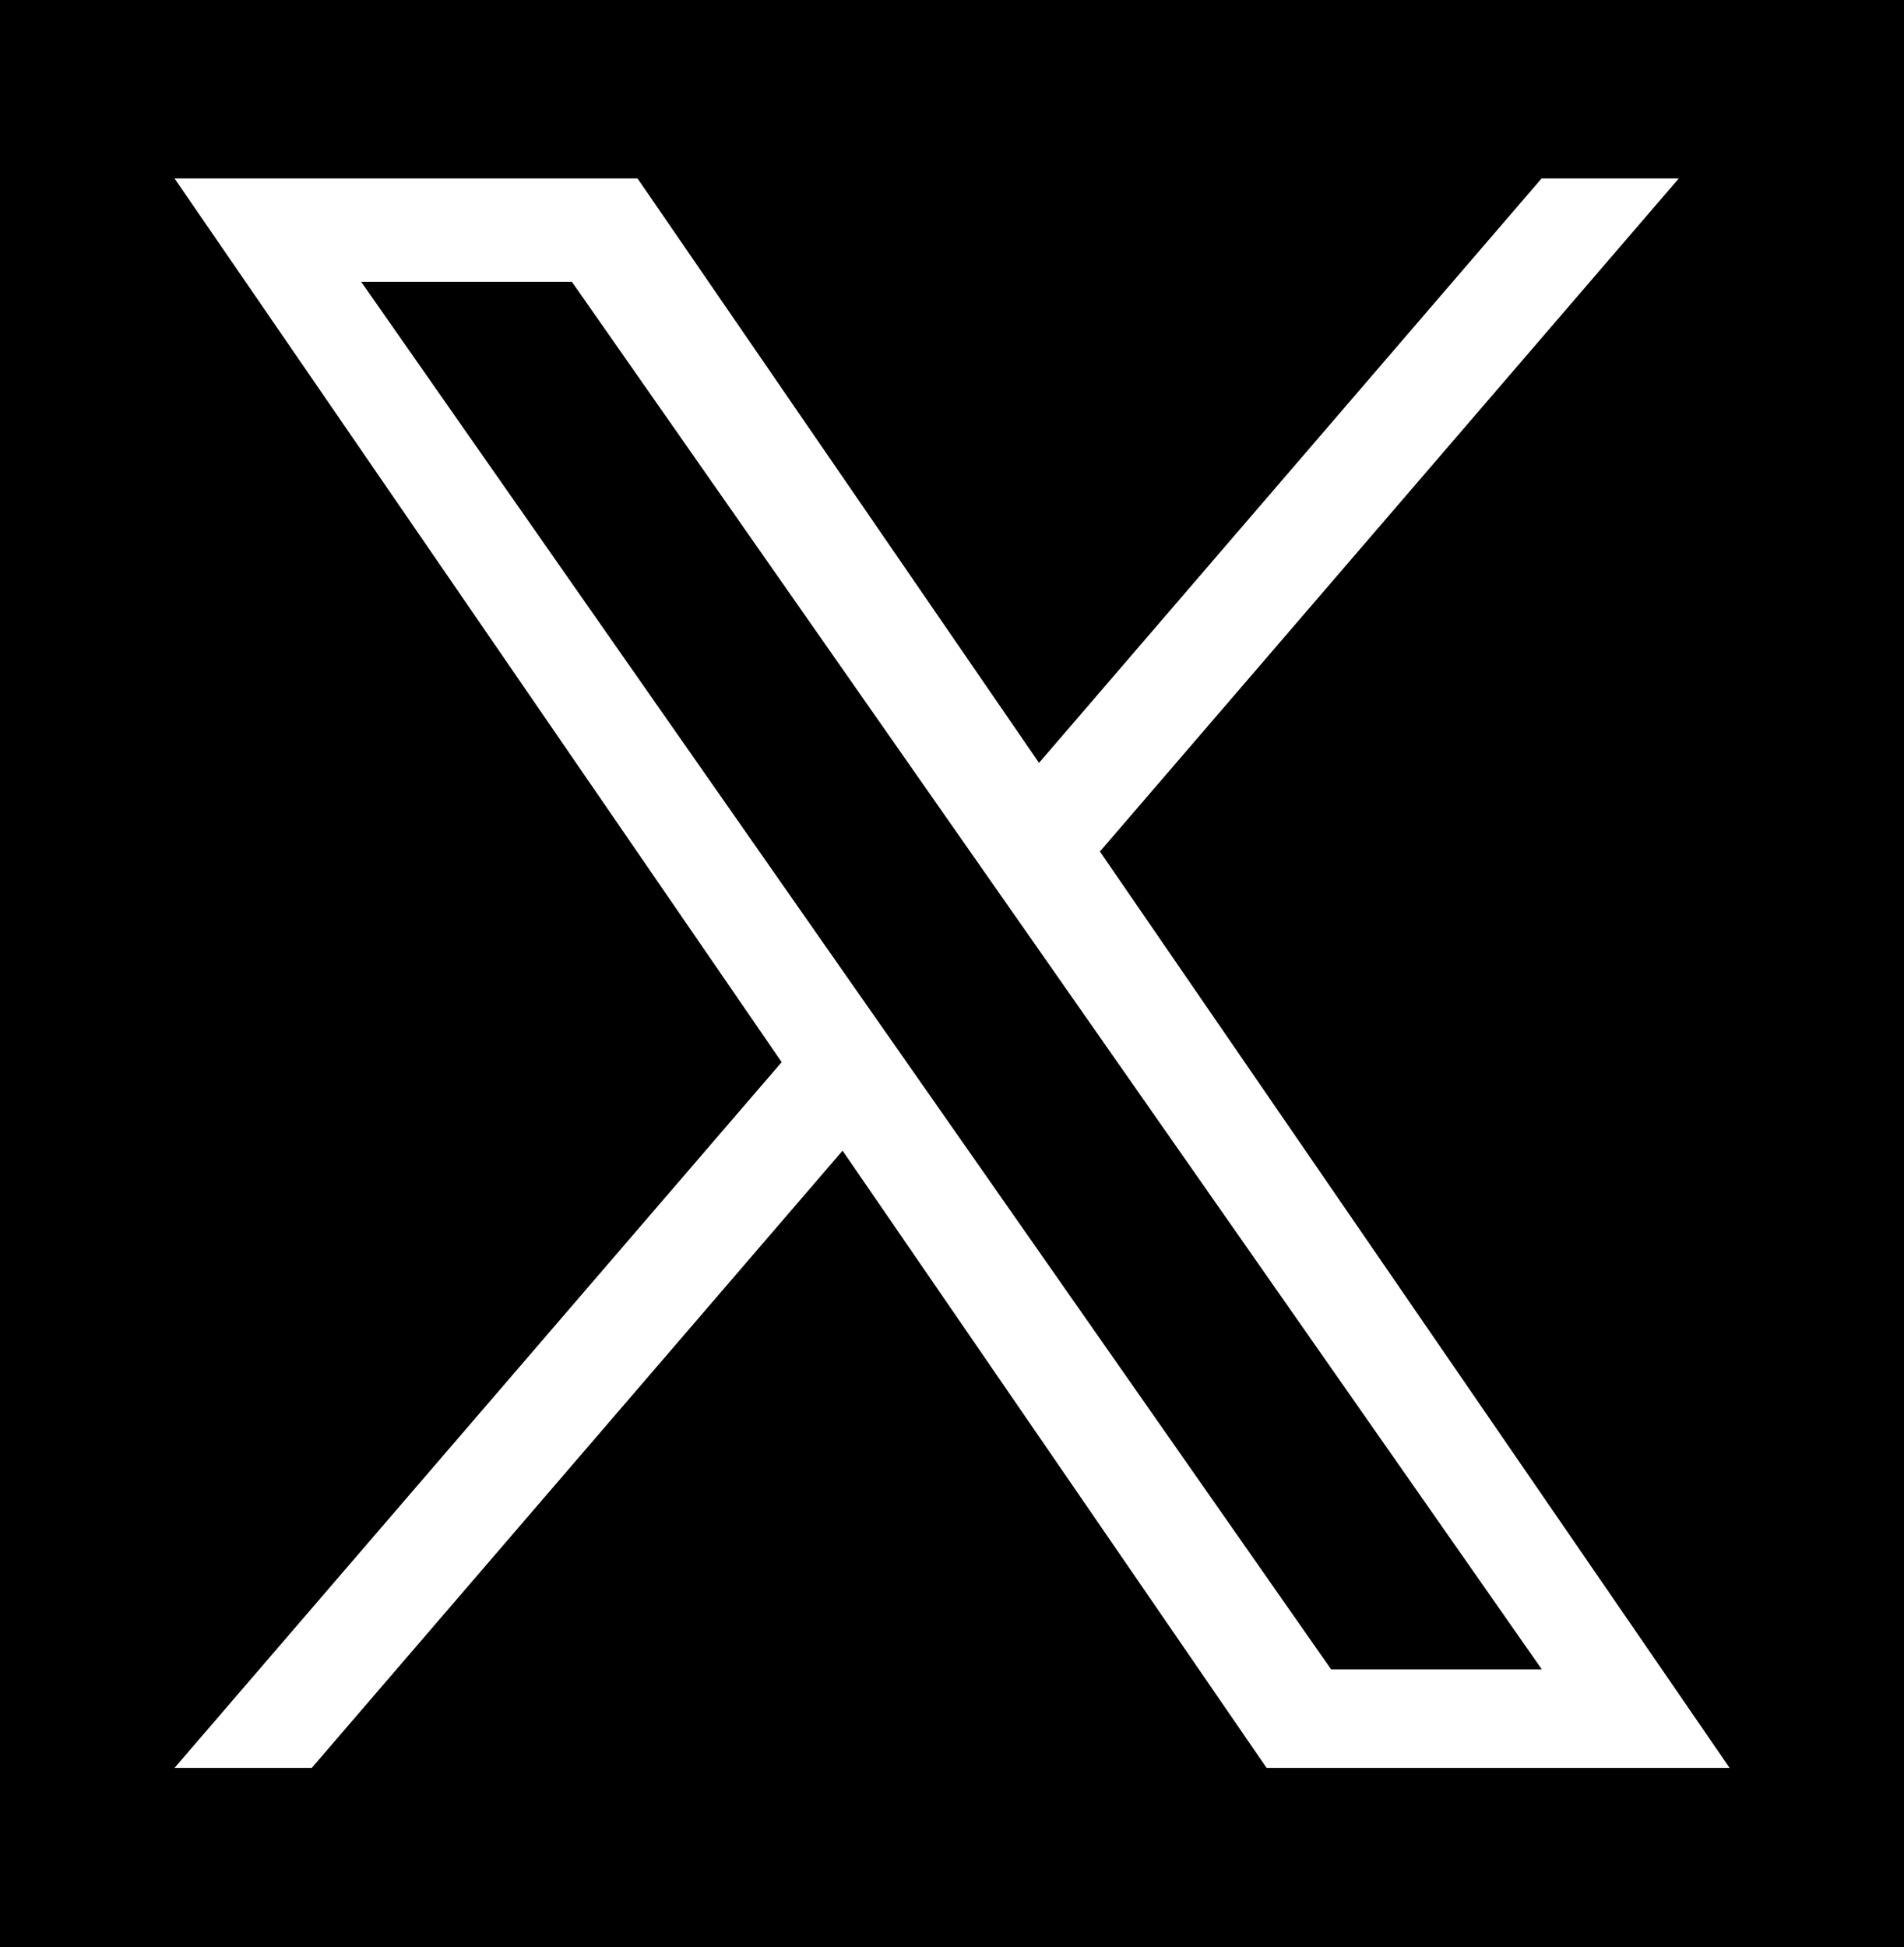 <?xml version="1.0" encoding="utf-8"?>
<!-- Generator: Adobe Illustrator 27.2.0, SVG Export Plug-In . SVG Version: 6.00 Build 0)  -->
<svg version="1.1" id="レイヤー_1" xmlns="http://www.w3.org/2000/svg" xmlns:xlink="http://www.w3.org/1999/xlink" x="0px"
	 y="0px" viewBox="0 0 1469.3 1502.4" style="enable-background:new 0 0 1469.3 1502.4;" xml:space="preserve">
<style type="text/css">
	.st0{fill:#FFFFFF;}
</style>
<g>
	<rect width="1469.3" height="1502.4"/>
	<path class="st0" d="M848.8,657l446.7-519.3h-105.9L801.8,588.6L492,137.7H134.7l468.5,681.8l-468.5,544.5h105.9l409.6-476.2
		l327.2,476.2h357.3L848.8,657L848.8,657z M703.8,825.5l-47.5-67.9L278.7,217.4h162.6l304.8,436l47.5,67.9l396.2,566.7h-162.6
		L703.8,825.5L703.8,825.5z"/>
</g>
</svg>
